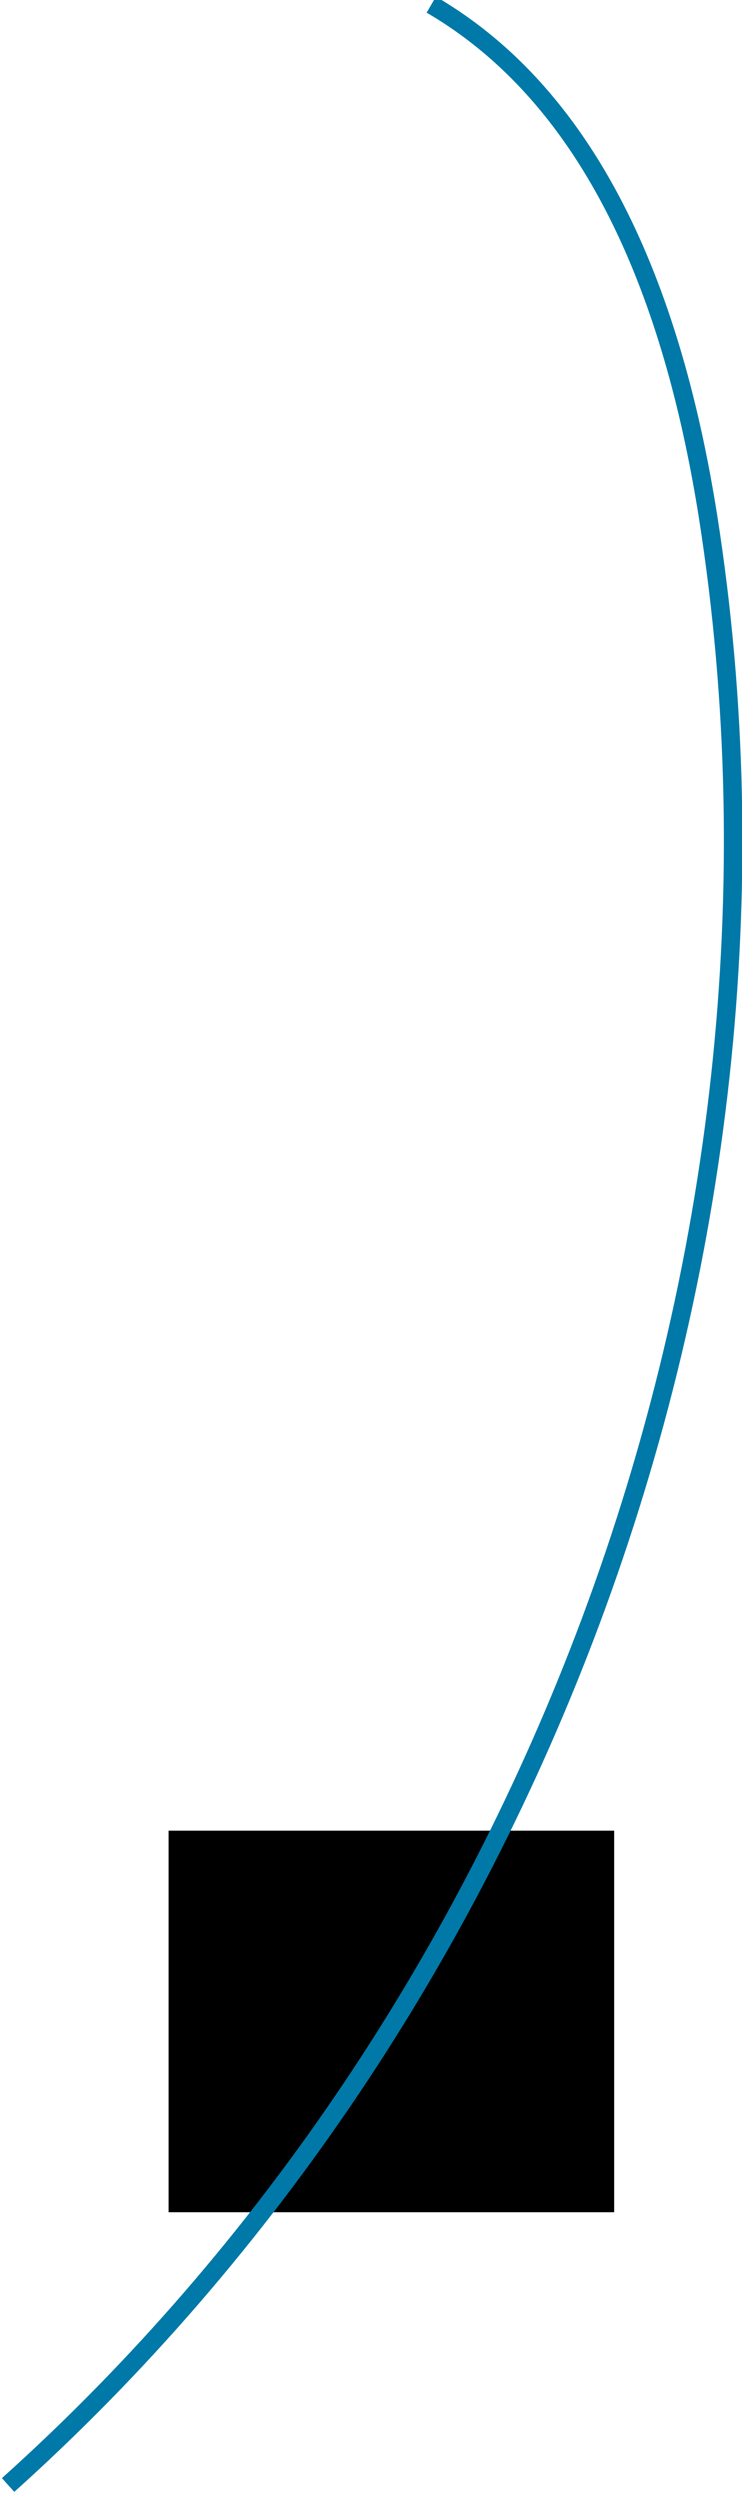 <?xml version="1.0" encoding="UTF-8" standalone="no"?>
<!-- Created with Inkscape (http://www.inkscape.org/) -->

<svg
   width="30.493mm"
   height="102.614mm"
   viewBox="0 0 30.493 102.614"
   version="1.1"
   id="svg1"
   inkscape:version="1.4 (e7c3feb100, 2024-10-09)"
   sodipodi:docname="vline.svg"
   xmlns:inkscape="http://www.inkscape.org/namespaces/inkscape"
   xmlns:sodipodi="http://sodipodi.sourceforge.net/DTD/sodipodi-0.dtd"
   xmlns="http://www.w3.org/2000/svg"
   xmlns:svg="http://www.w3.org/2000/svg">
  <sodipodi:namedview
     id="namedview1"
     pagecolor="#ffffff"
     bordercolor="#000000"
     borderopacity="0.25"
     inkscape:showpageshadow="2"
     inkscape:pageopacity="0.0"
     inkscape:pagecheckerboard="0"
     inkscape:deskcolor="#d1d1d1"
     inkscape:document-units="mm"
     inkscape:zoom="0.70644641"
     inkscape:cx="-195.3439"
     inkscape:cy="119.61275"
     inkscape:window-width="1920"
     inkscape:window-height="1002"
     inkscape:window-x="0"
     inkscape:window-y="0"
     inkscape:window-maximized="1"
     inkscape:current-layer="layer1" />
  <defs
     id="defs1">
    <clipPath
       id="SVGID_26_">
      <rect
         id="use20"
         width="1920"
         height="1080"
         clip-path="url(#SVGID_24_)"
         x="0"
         y="0" />
    </clipPath>
    <clipPath
       id="SVGID_30_">
      <rect
         id="use24"
         x="363.6"
         y="481.9"
         width="69.1"
         height="59.1"
         mask="url(#SVGID_28_)"
         clip-path="url(#SVGID_26_)" />
    </clipPath>
    <clipPath
       id="clipPath1">
      <rect
         id="rect1"
         width="1920"
         height="1080"
         clip-path="url(#SVGID_24_)"
         x="0"
         y="0" />
    </clipPath>
  </defs>
  <g
     inkscape:label="Layer 1"
     inkscape:groupmode="layer"
     id="layer1"
     transform="translate(-156.633,-116.946)">
    <path
       style="fill:#00c18d"
       d="m 421.5,524.8 c -5.7,12.9 -20.8,18.7 -33.7,13 -12.9,-5.7 -18.7,-20.8 -13,-33.7 5.7,-12.9 20.8,-18.7 33.7,-13 12.9,5.7 18.7,20.8 13,33.7"
       clip-path="url(#SVGID_30_)"
       id="path24"
       mask="url(#SVGID_28_)"
       transform="matrix(0.265,0,0,0.265,67.207,64.384)" />
    <path
       style="fill:none;stroke:#0079a8;stroke-width:2.878;stroke-miterlimit:10"
       d="m 50.2,276.8 c 30.9,4.2 53.9,30.4 70.2,57 30.425,49.796 46.815,107.543 48.825,165.771 C 171.106,554.067 160.392,608.985 136.8,658.2"
       clip-path="url(#SVGID_26_)"
       id="path52"
       transform="matrix(0.244,0.101,-0.101,0.244,190.065,44.528)"
       sodipodi:nodetypes="ccsc" />
  </g>
</svg>
